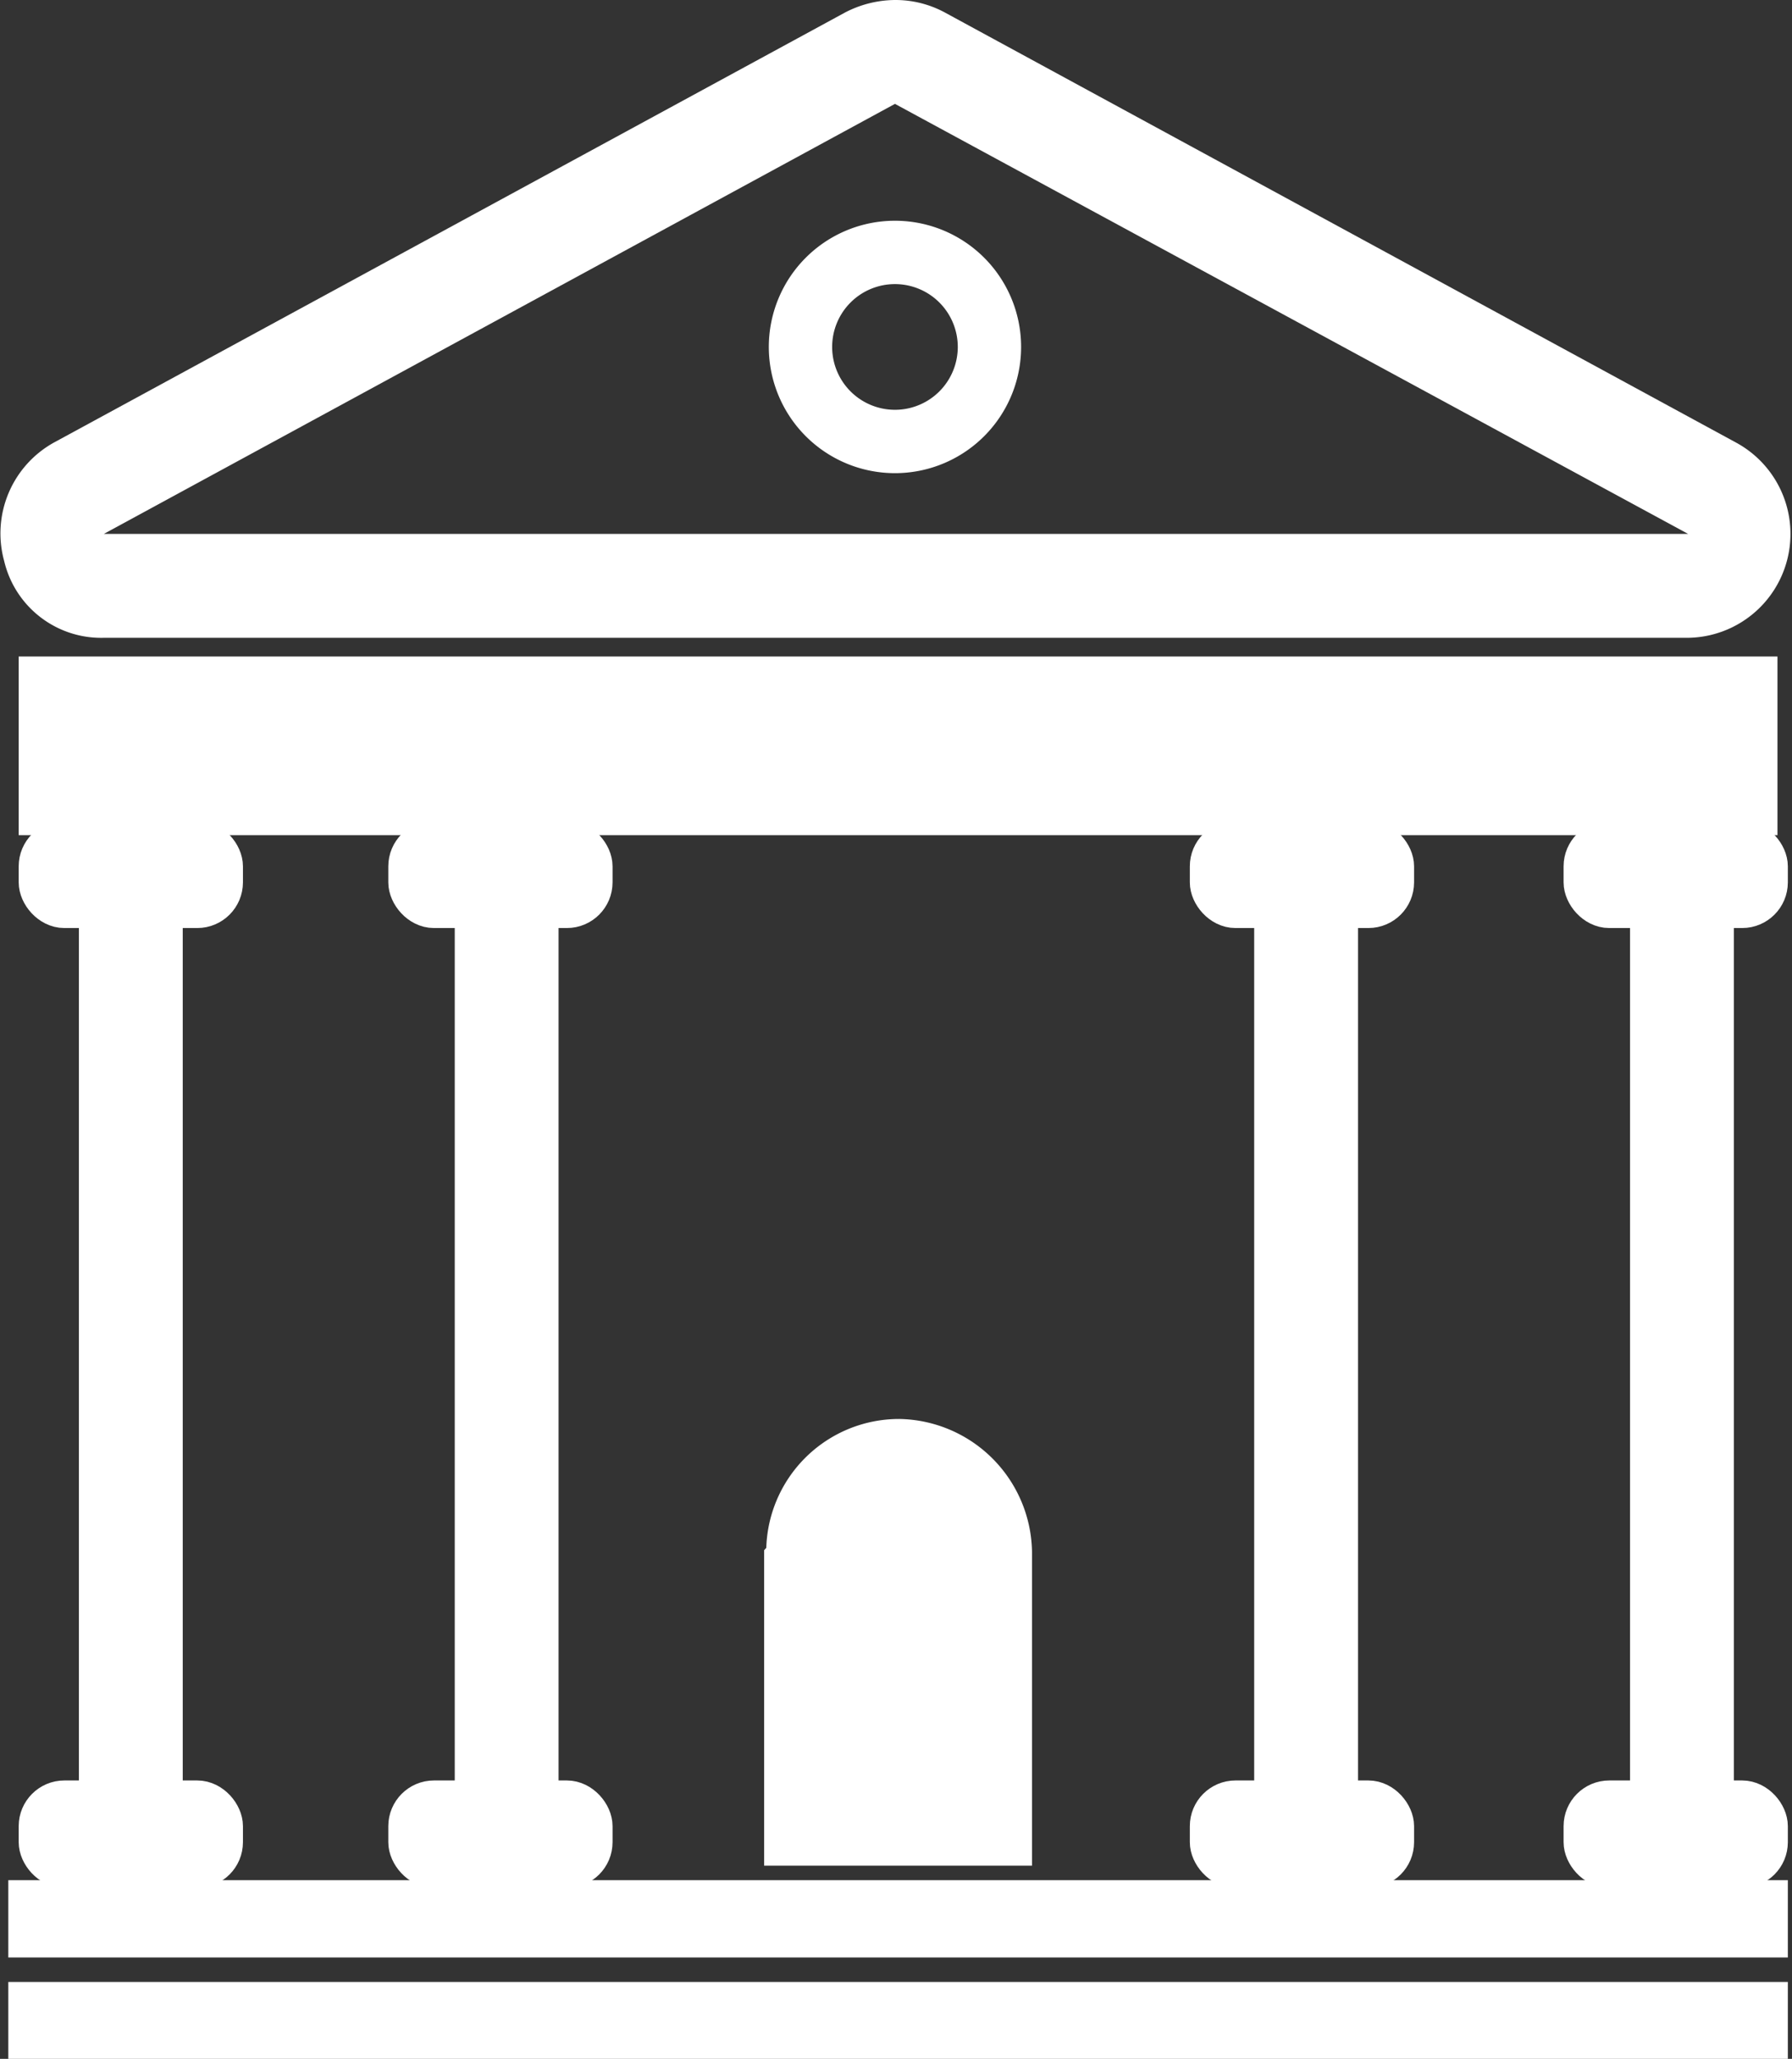 <svg xmlns="http://www.w3.org/2000/svg" width="86.3" height="99.1" viewBox="0 0 86.3 99.1"><rect x="0" y="0" width="86.3" height="99.1" fill="#333333" stroke="none"/><title>museums&amp;amp;galleries</title><g id="Layer_2" data-name="Layer 2"><g id="Layer_1-2" data-name="Layer 1"><rect x="1.4" y="96.4" width="83.7" height="1.74" fill="#fff" stroke="#fff" stroke-width="2"/><rect x="1.9" y="40.5" width="8.8" height="3.17" rx="1.2" ry="1.2" fill="#fff" stroke="#fff" stroke-width="2"/><rect x="19.7" y="40.5" width="8.8" height="3.17" rx="1.2" ry="1.2" fill="#fff" stroke="#fff" stroke-width="2"/><rect x="58.3" y="40.5" width="8.8" height="3.17" rx="1.2" ry="1.2" fill="#fff" stroke="#fff" stroke-width="2"/><rect x="76.3" y="40.5" width="8.8" height="3.17" rx="1.2" ry="1.2" fill="#fff" stroke="#fff" stroke-width="2"/><rect x="1.9" y="86.7" width="8.8" height="3.17" rx="1.2" ry="1.2" fill="#fff" stroke="#fff" stroke-width="2"/><rect x="19.7" y="86.7" width="8.8" height="3.17" rx="1.2" ry="1.2" fill="#fff" stroke="#fff" stroke-width="2"/><rect x="58.3" y="86.7" width="8.8" height="3.17" rx="1.2" ry="1.2" fill="#fff" stroke="#fff" stroke-width="2"/><rect x="76.3" y="86.7" width="8.8" height="3.17" rx="1.2" ry="1.2" fill="#fff" stroke="#fff" stroke-width="2"/><path d="M37.8,88.8V75a.4.4,0,0,0,.1-.3,5.4,5.4,0,0,1,5.4-5.4,5.5,5.5,0,0,1,5.4,5.4V88.8Z" fill="#fff" stroke="#fff" stroke-width="2"/><rect x="1.4" y="91.5" width="83.7" height="1.72" fill="#fff" stroke="#fff" stroke-width="2"/><path d="M43.1,11a5.7,5.7,0,0,0,0,11.4,5.7,5.7,0,0,0,0-11.4Zm-3.4,5.7a3.4,3.4,0,1,1,3.4,3.4A3.4,3.4,0,0,1,39.7,16.7Z" fill="#fff" stroke="#fff" stroke-linecap="round" stroke-linejoin="round" stroke-width="0.75"/><rect x="1.9" y="32.6" width="82.7" height="6.6" fill="#fff" stroke="#fff" stroke-width="2"/><path d="M43.1,5,81.3,25.7H5L43.1,5m0-5a5.3,5.3,0,0,0-2.4.6L2.6,21.3A5,5,0,0,0,.2,27,4.8,4.8,0,0,0,5,30.7H81.3a5,5,0,0,0,2.3-9.4L45.5.6A5,5,0,0,0,43.1,0Z" fill="#fff"/><rect x="3.8" y="44.4" width="5" height="42.54" fill="#fff"/><rect x="21.9" y="44.4" width="5" height="42.54" fill="#fff"/><rect x="60.4" y="44.4" width="5" height="42.54" fill="#fff"/><rect x="78.5" y="44.4" width="5" height="42.54" fill="#fff"/></g></g></svg>
